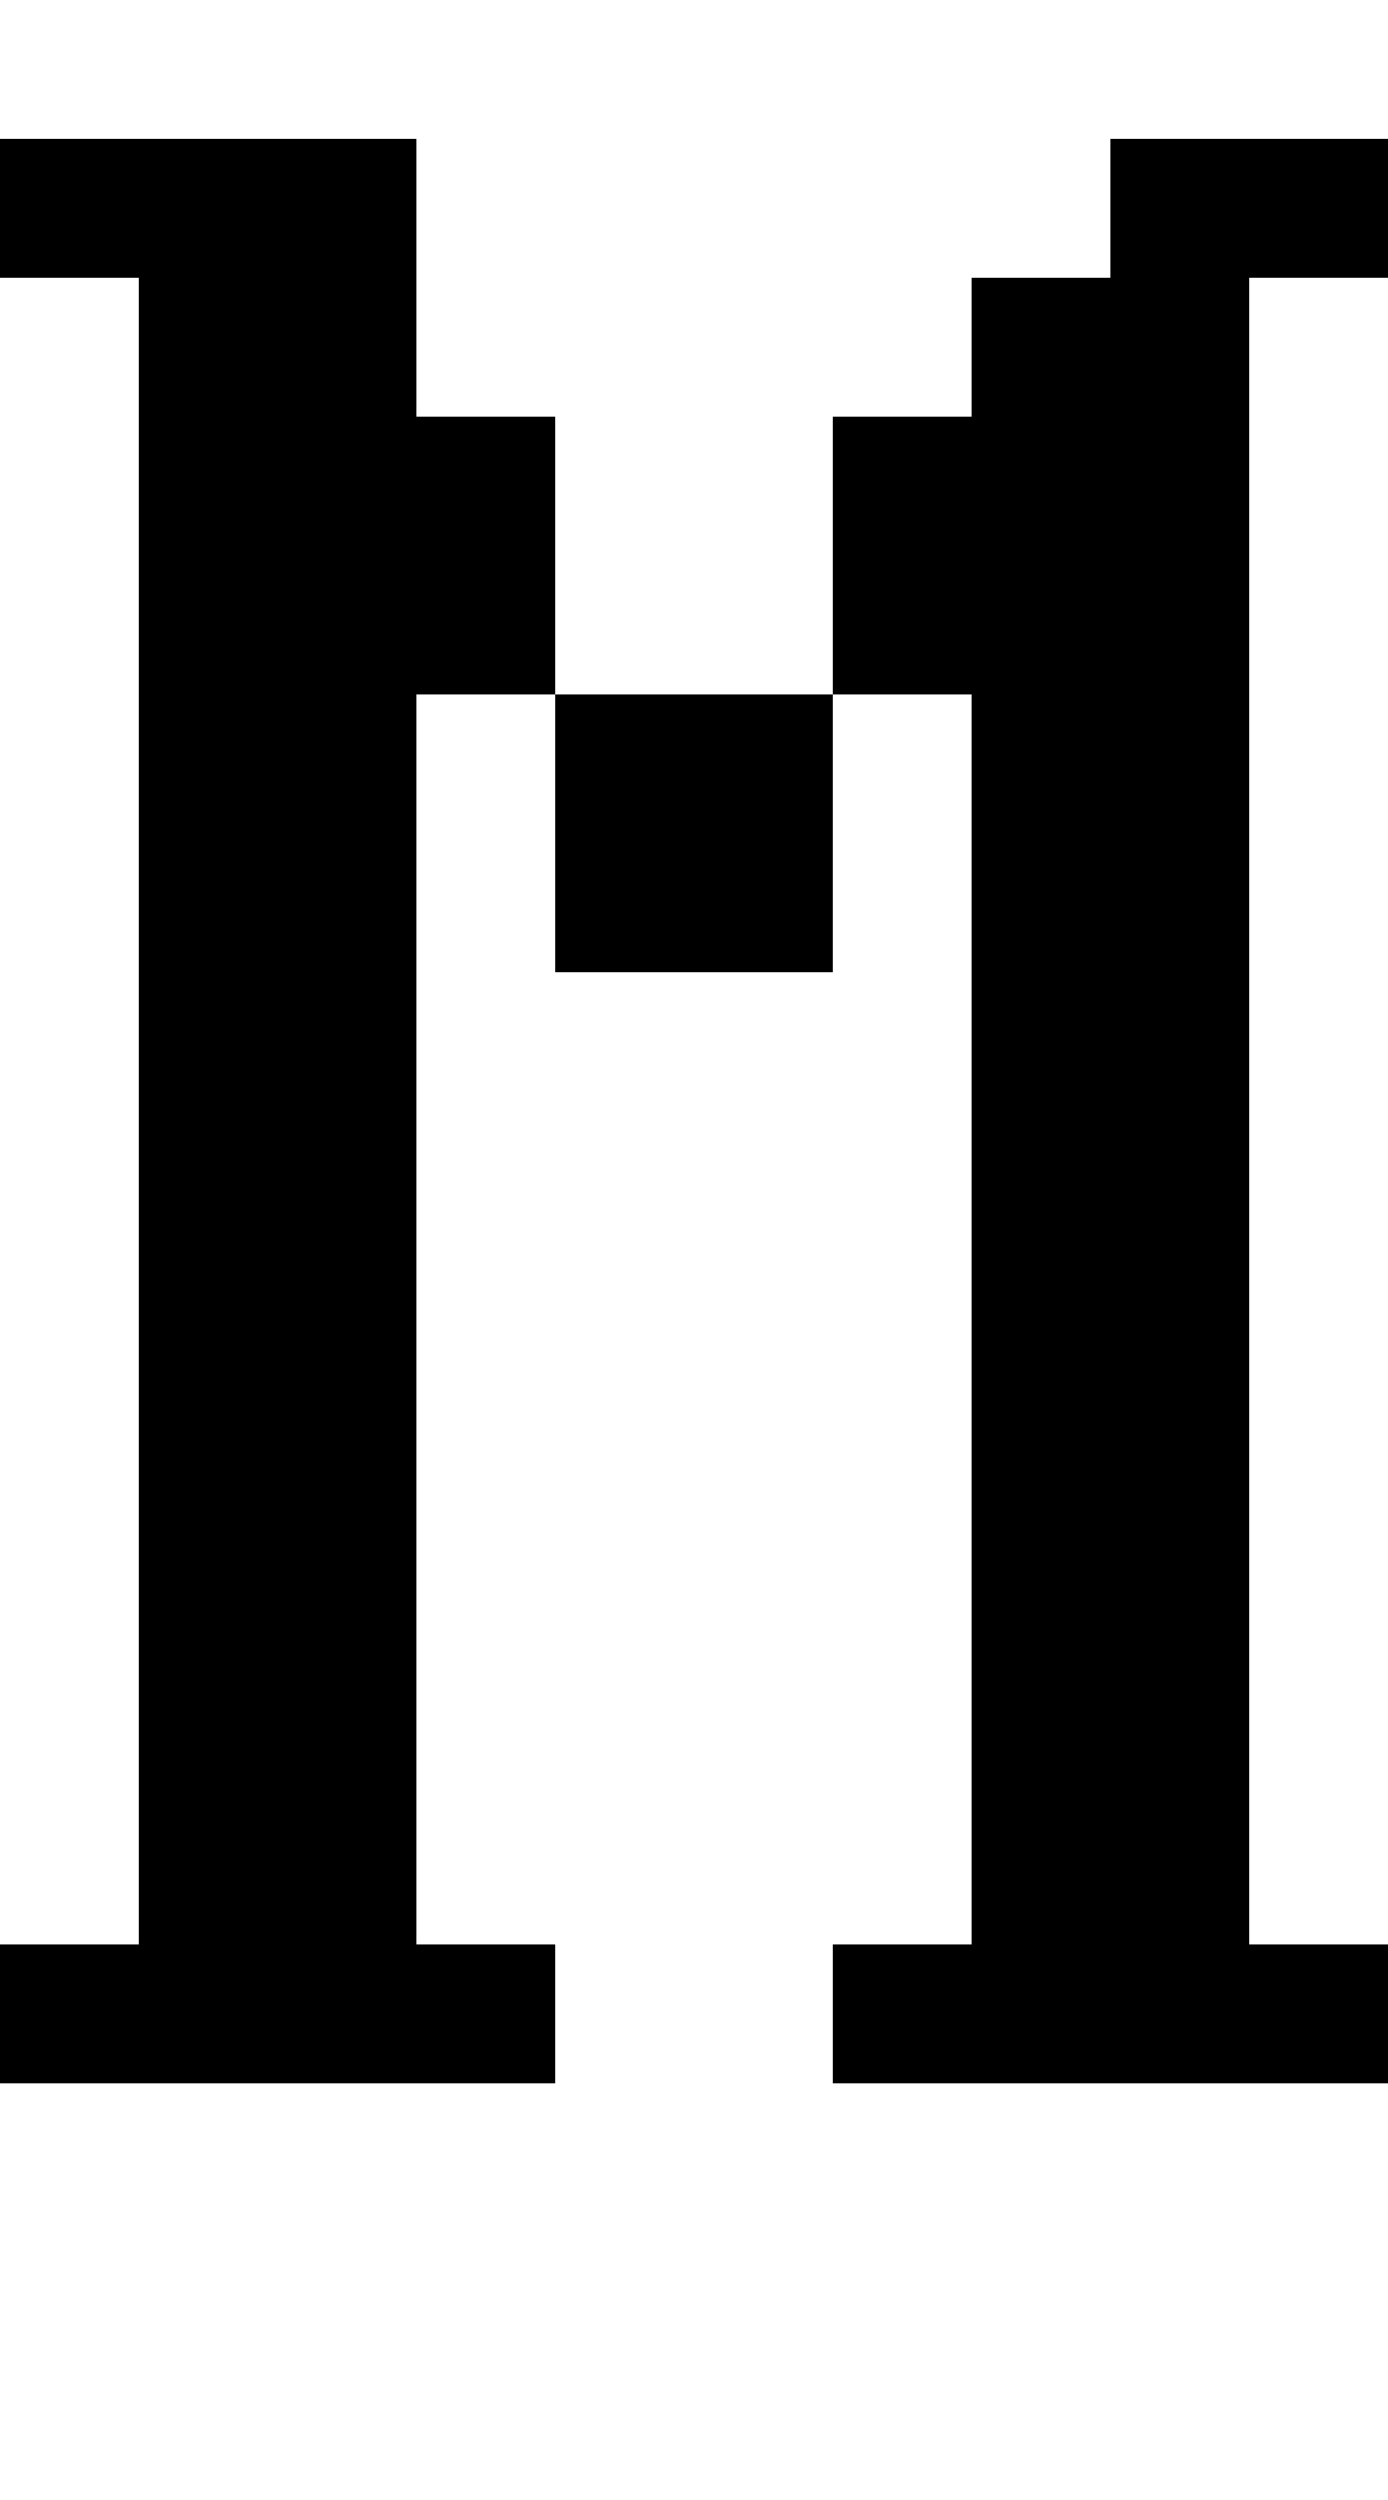 <?xml version="1.0" standalone="no"?>
<!DOCTYPE svg PUBLIC "-//W3C//DTD SVG 20010904//EN"
 "http://www.w3.org/TR/2001/REC-SVG-20010904/DTD/svg10.dtd">
<svg version="1.0" xmlns="http://www.w3.org/2000/svg"
 width="40pt" height="72pt" viewBox="0 0 40 72"
 preserveAspectRatio="xMidYMid meet">
<g transform="translate(0,72) scale(1,-1)"
fill="#000000" stroke="none">
<path d="M0 66 l0 -2 2 0 2 0 0 -24 0 -24 -2 0 -2 0 0 -2 0 -2 8 0 8 0 0 2 0
2 -2 0 -2 0 0 18 0 18 2 0 2 0 0 -4 0 -4 4 0 4 0 0 4 0 4 2 0 2 0 0 -18 0 -18
-2 0 -2 0 0 -2 0 -2 8 0 8 0 0 2 0 2 -2 0 -2 0 0 24 0 24 2 0 2 0 0 2 0 2 -4
0 -4 0 0 -2 0 -2 -2 0 -2 0 0 -2 0 -2 -2 0 -2 0 0 -4 0 -4 -4 0 -4 0 0 4 0 4
-2 0 -2 0 0 4 0 4 -6 0 -6 0 0 -2z"/>
</g>
</svg>
